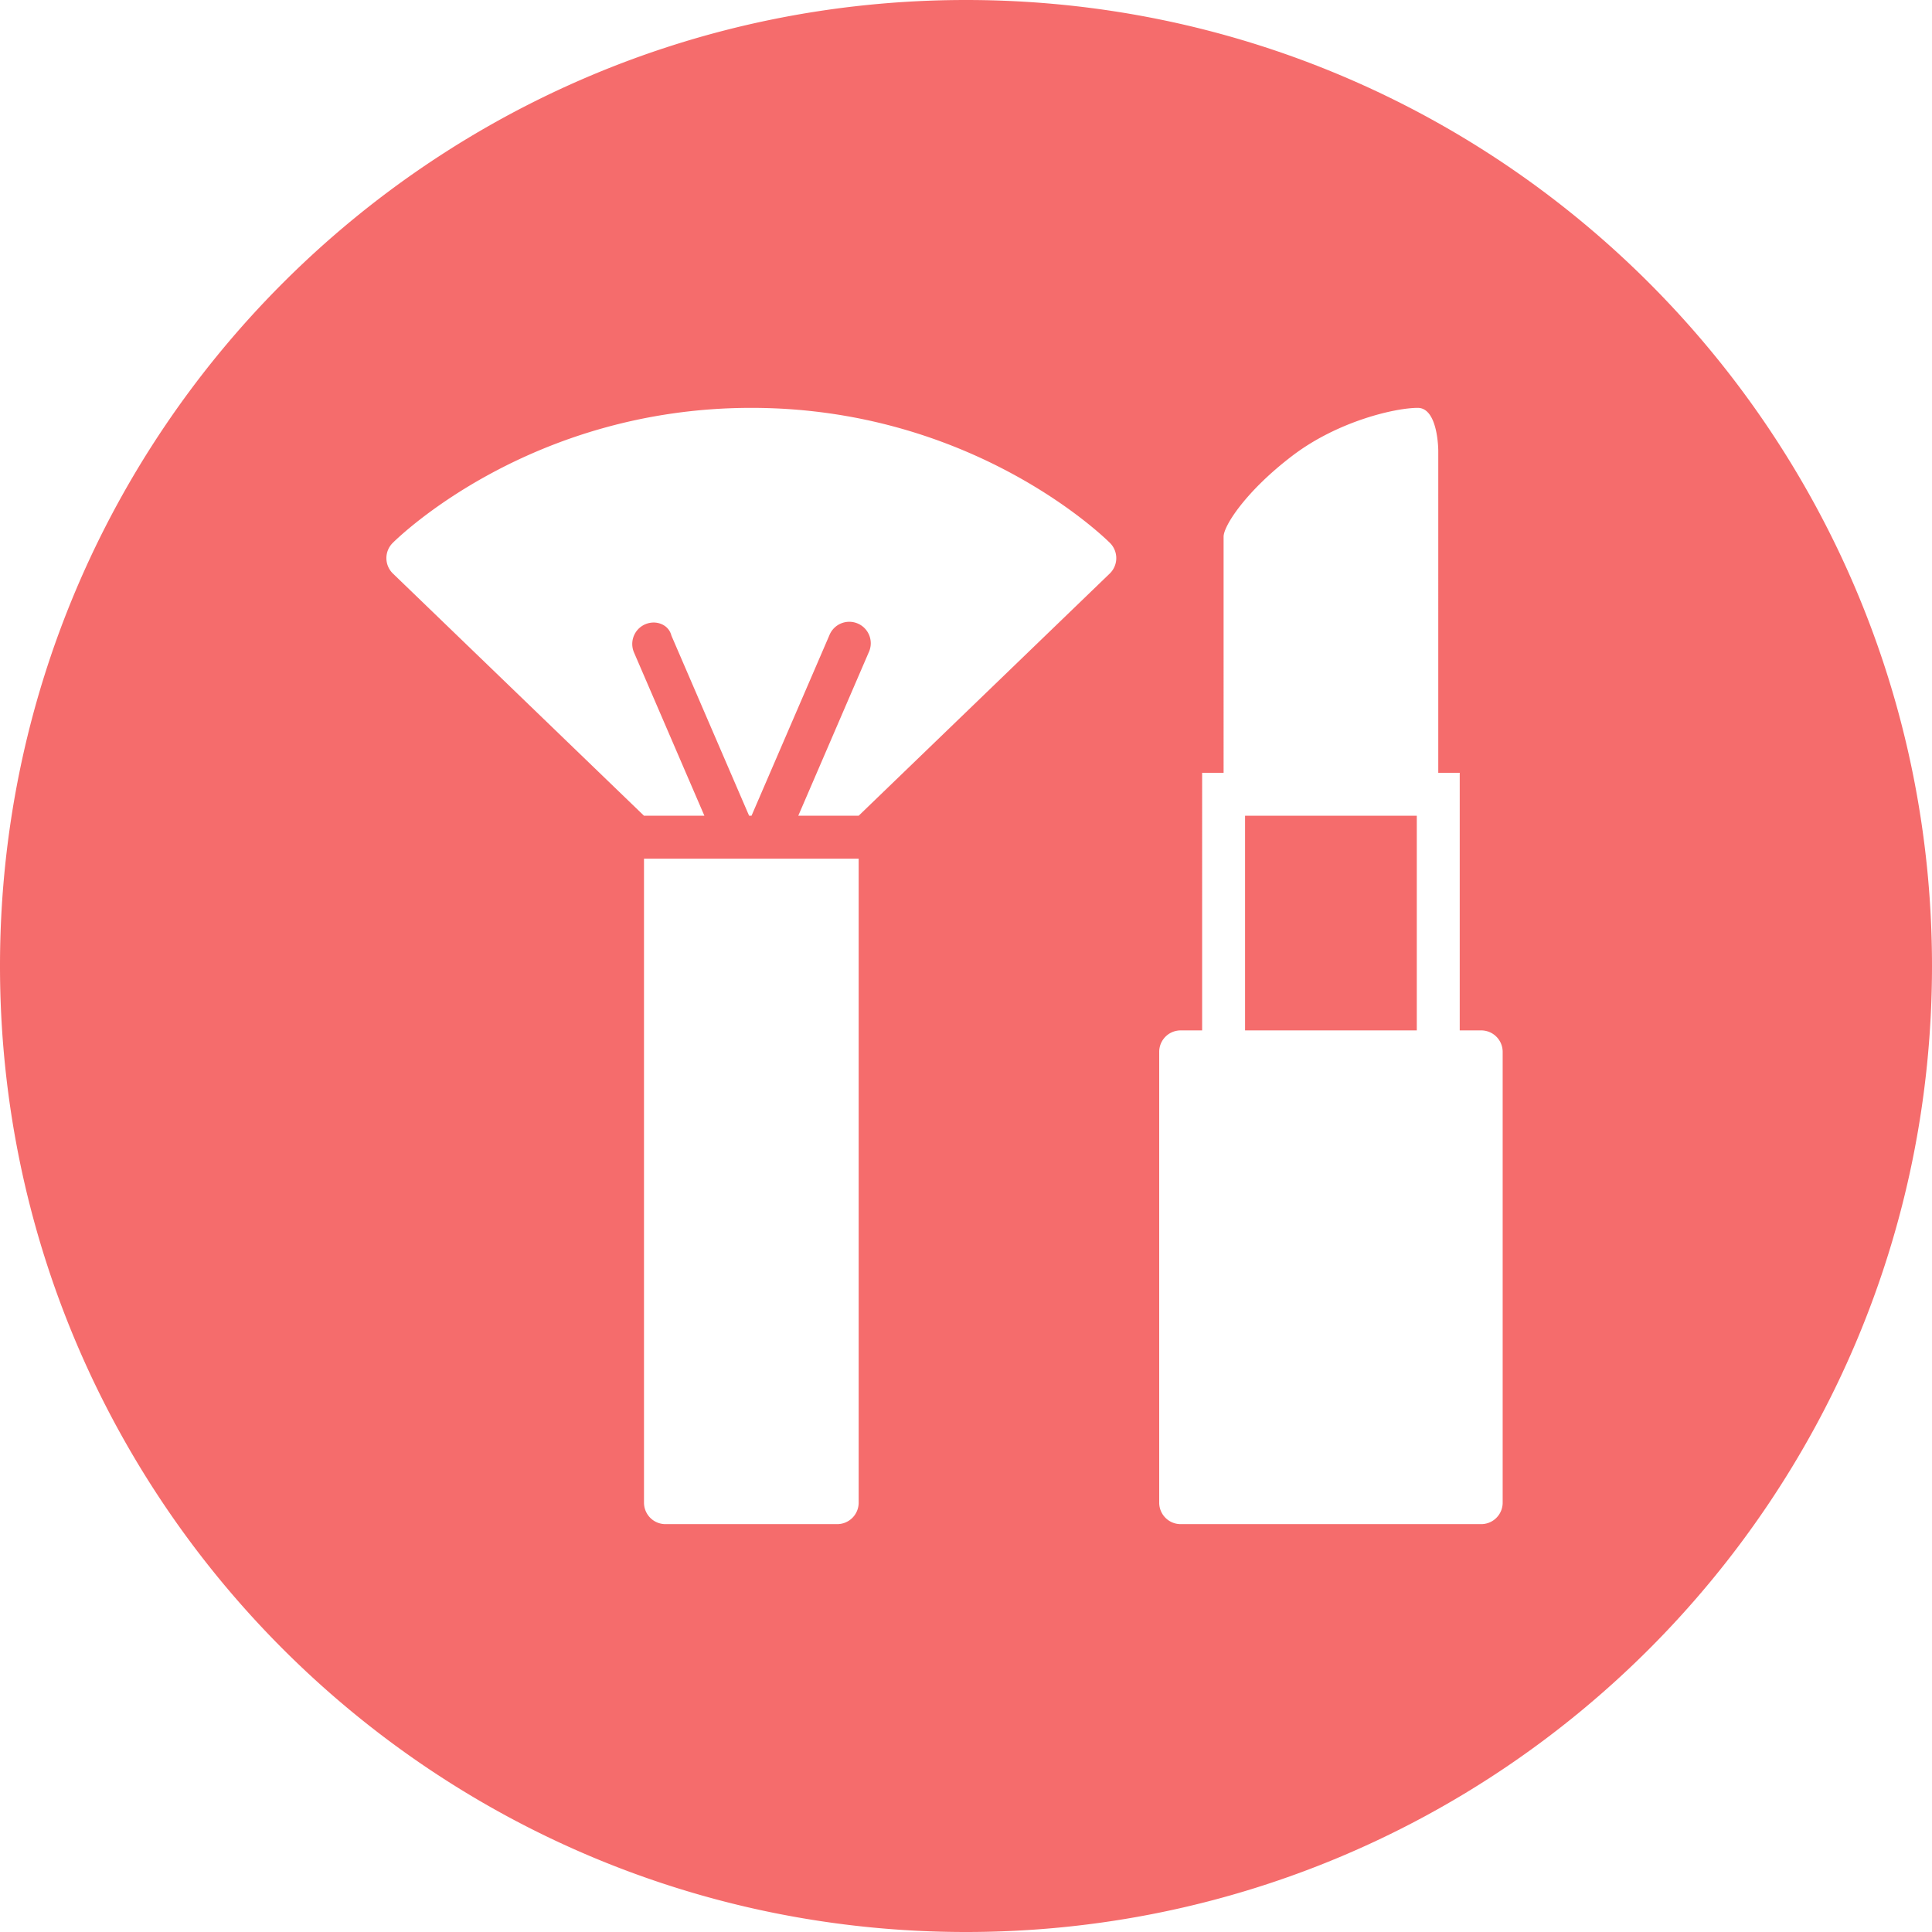 <?xml version="1.0" standalone="no"?><!DOCTYPE svg PUBLIC "-//W3C//DTD SVG 1.1//EN" "http://www.w3.org/Graphics/SVG/1.1/DTD/svg11.dtd"><svg t="1743498579090" class="icon" viewBox="0 0 1024 1024" version="1.1" xmlns="http://www.w3.org/2000/svg" p-id="14322" xmlns:xlink="http://www.w3.org/1999/xlink" width="200" height="200"><path d="M659.911 432.356h91.022v113.777h-91.022z" fill="#F56C6C" p-id="14323"></path><path d="M512 0C229.228 0 0 229.217 0 512s229.228 512 512 512c282.783 0 512-229.217 512-512S794.783 0 512 0z m-56.889 796.444a11.378 11.378 0 0 1-11.378 11.378h-91.022a11.378 11.378 0 0 1-11.378-11.378V455.111h113.778v341.333z m133.2-492.578l-133.2 128.49h-32.006l37.308-86.517a11.378 11.378 0 1 0-20.878-9.011l-41.21 95.528h-1.286l-41.199-95.528c-1.4-5.769-8.09-8.431-13.87-5.94a11.366 11.366 0 0 0-5.927 14.95l37.296 86.518h-32.006l-133.2-128.49a11.366 11.366 0 0 1 0-16.088c2.925-2.924 72.944-71.6 190.09-71.6s187.164 68.676 190.088 71.6a11.366 11.366 0 0 1 0 16.088z m208.133 492.578a11.378 11.378 0 0 1-11.377 11.378h-159.29a11.378 11.378 0 0 1-11.377-11.378V557.511a11.378 11.378 0 0 1 11.378-11.378h11.378V409.6h11.377V284.444c0-5.78 11.958-24.291 36.625-43.019 23.894-18.147 54.216-25.247 66.299-25.247 10.854 0 10.854 22.755 10.854 22.755V409.6h11.378v136.533h11.378a11.378 11.378 0 0 1 11.377 11.378v238.933z" fill="#F56C6C" p-id="14324"></path></svg>
